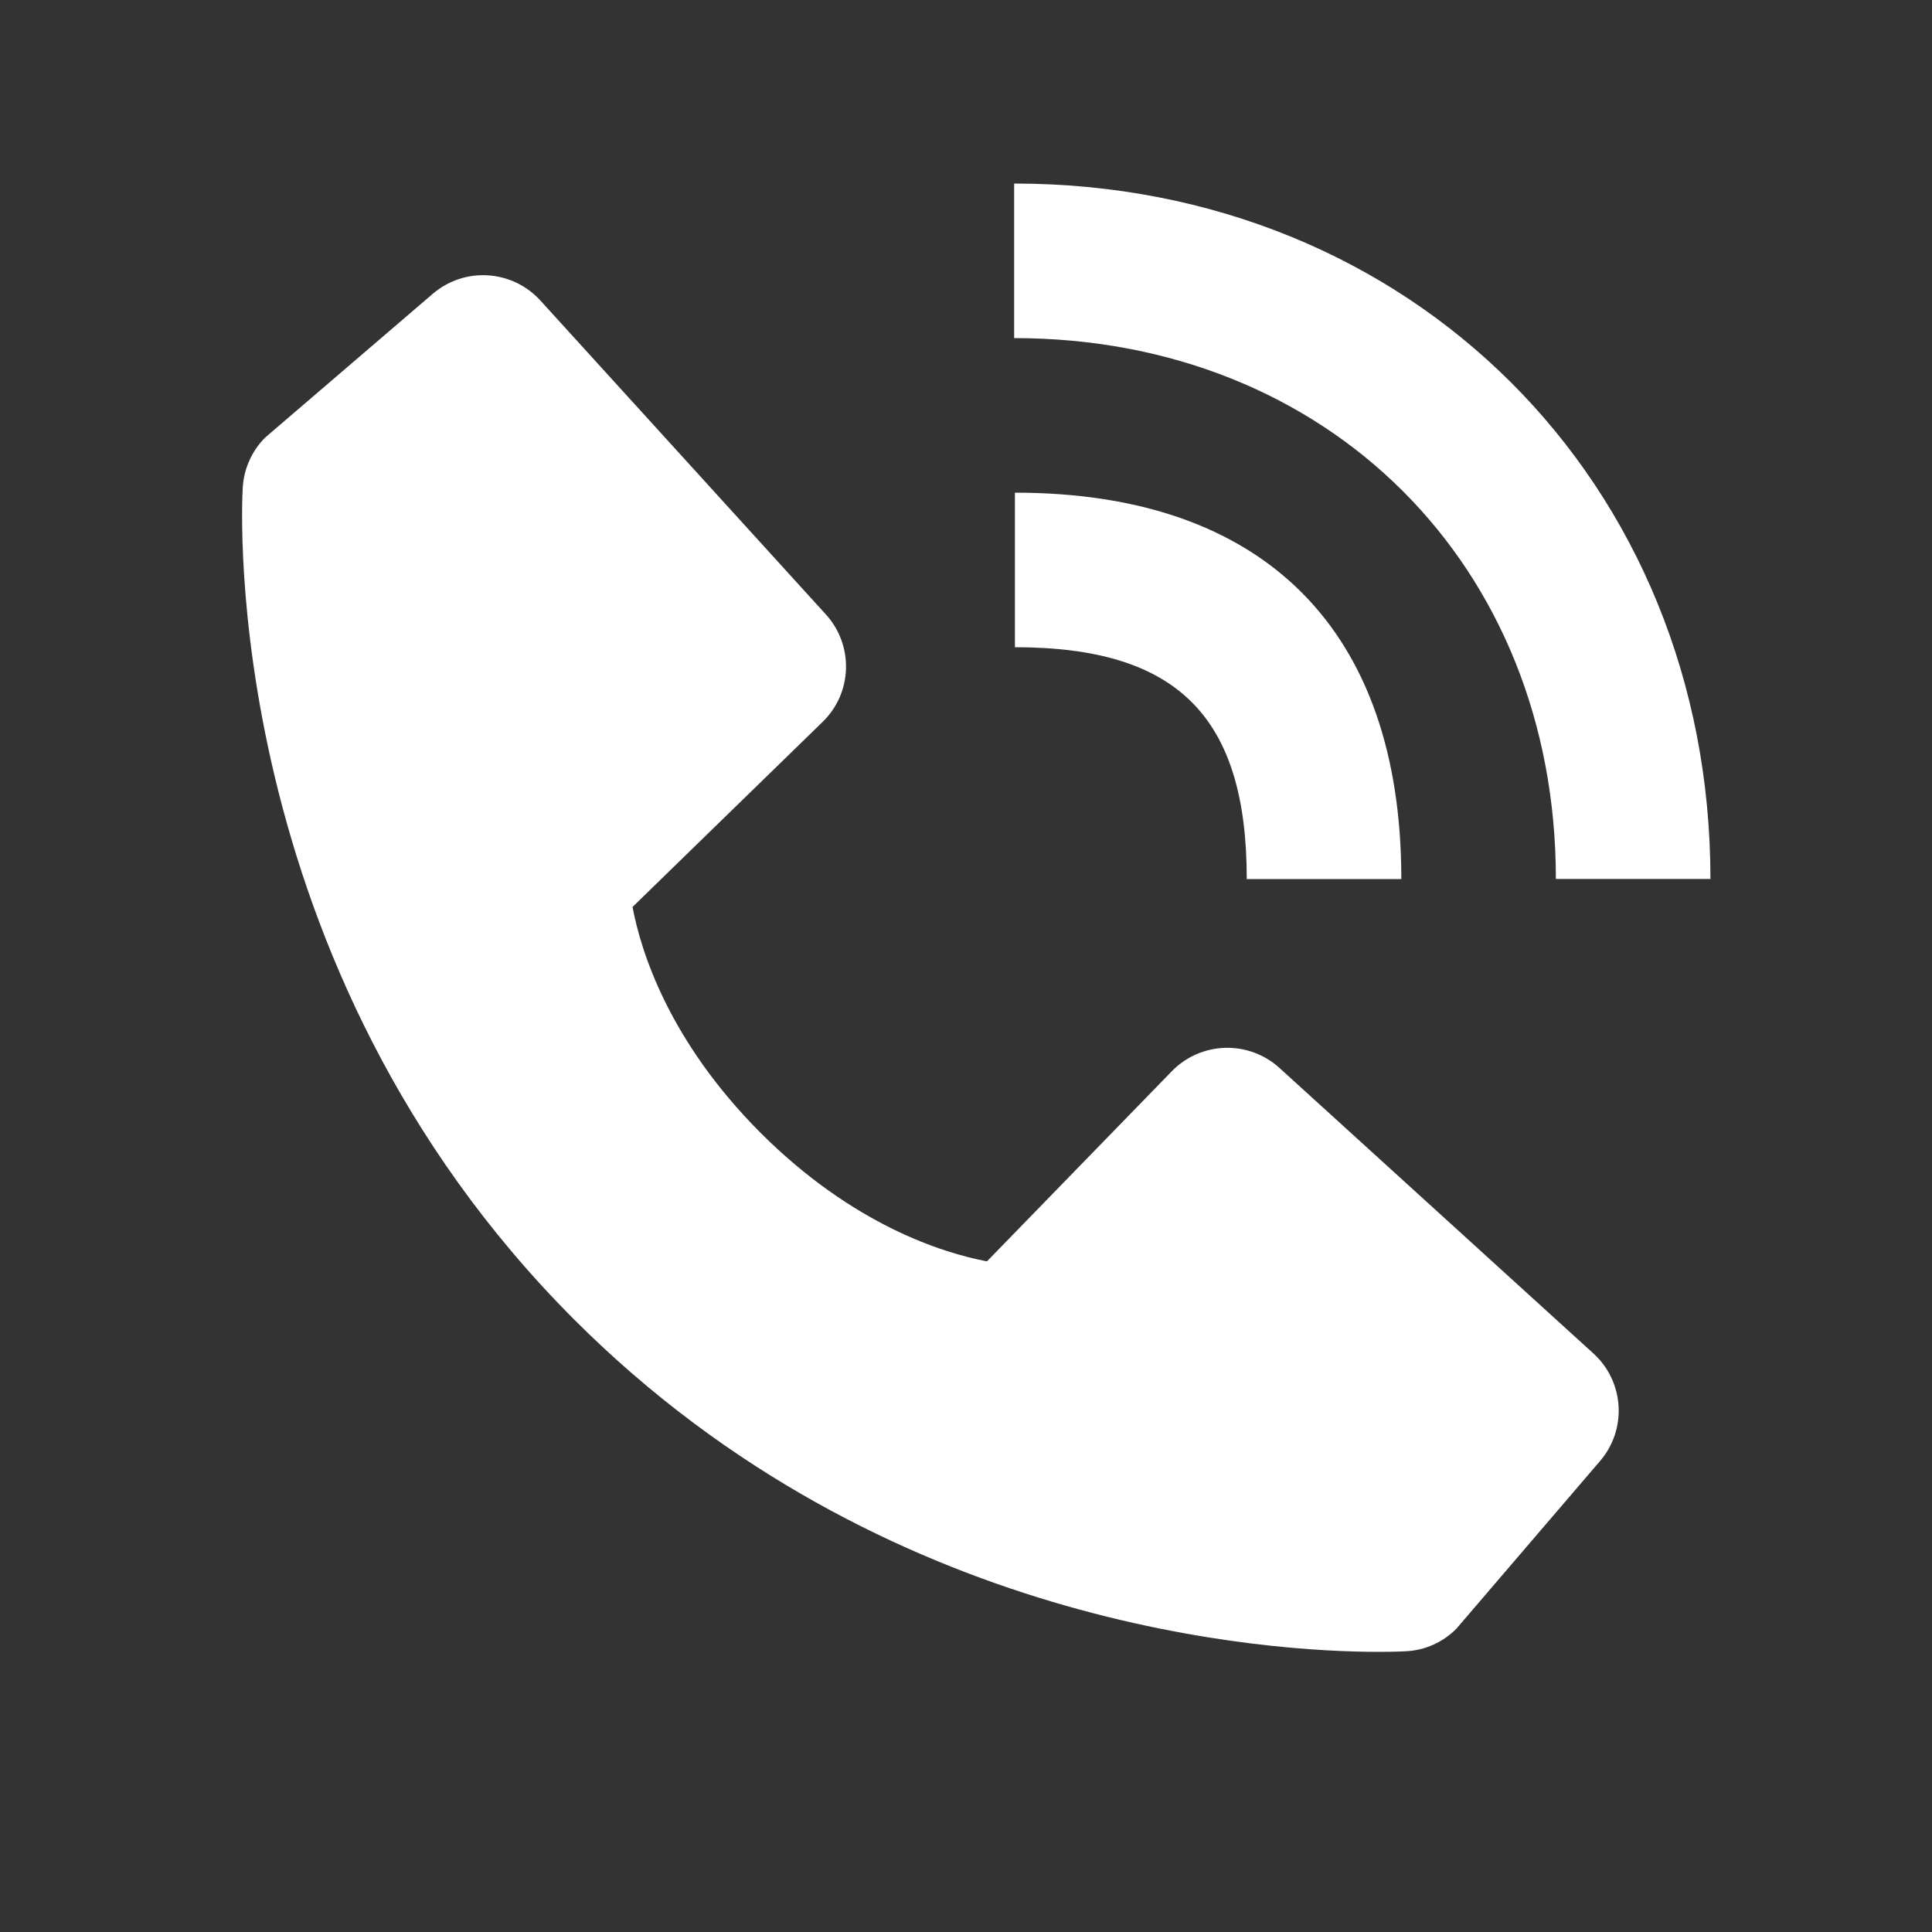 <svg width="25" height="25" viewBox="0 0 25 25" fill="none" xmlns="http://www.w3.org/2000/svg">
<rect x="0" y="0" width="25" height="25" fill="#333333" stroke="none"/>
<path d="M20.133 11.374H22.133C22.133 6.244 18.26 2.375 13.123 2.375V4.375C17.185 4.375 20.133 7.318 20.133 11.374Z" fill="white"/>
<path d="M13.133 8.375C15.236 8.375 16.133 9.272 16.133 11.375H18.133C18.133 8.15 16.358 6.375 13.133 6.375V8.375ZM16.555 13.818C16.363 13.644 16.11 13.551 15.851 13.559C15.591 13.567 15.345 13.675 15.164 13.861L12.771 16.322C12.195 16.212 11.037 15.851 9.845 14.662C8.653 13.469 8.292 12.308 8.185 11.736L10.644 9.342C10.831 9.161 10.939 8.915 10.947 8.656C10.955 8.396 10.862 8.143 10.687 7.951L6.992 3.888C6.817 3.696 6.574 3.579 6.314 3.563C6.055 3.546 5.799 3.632 5.601 3.801L3.431 5.662C3.258 5.836 3.155 6.067 3.141 6.311C3.126 6.561 2.84 12.483 7.432 17.077C11.438 21.082 16.456 21.375 17.838 21.375C18.04 21.375 18.164 21.369 18.197 21.367C18.442 21.354 18.672 21.25 18.845 21.076L20.705 18.905C20.875 18.708 20.96 18.452 20.944 18.192C20.928 17.933 20.812 17.689 20.619 17.514L16.555 13.818Z" fill="white"/>
</svg>
